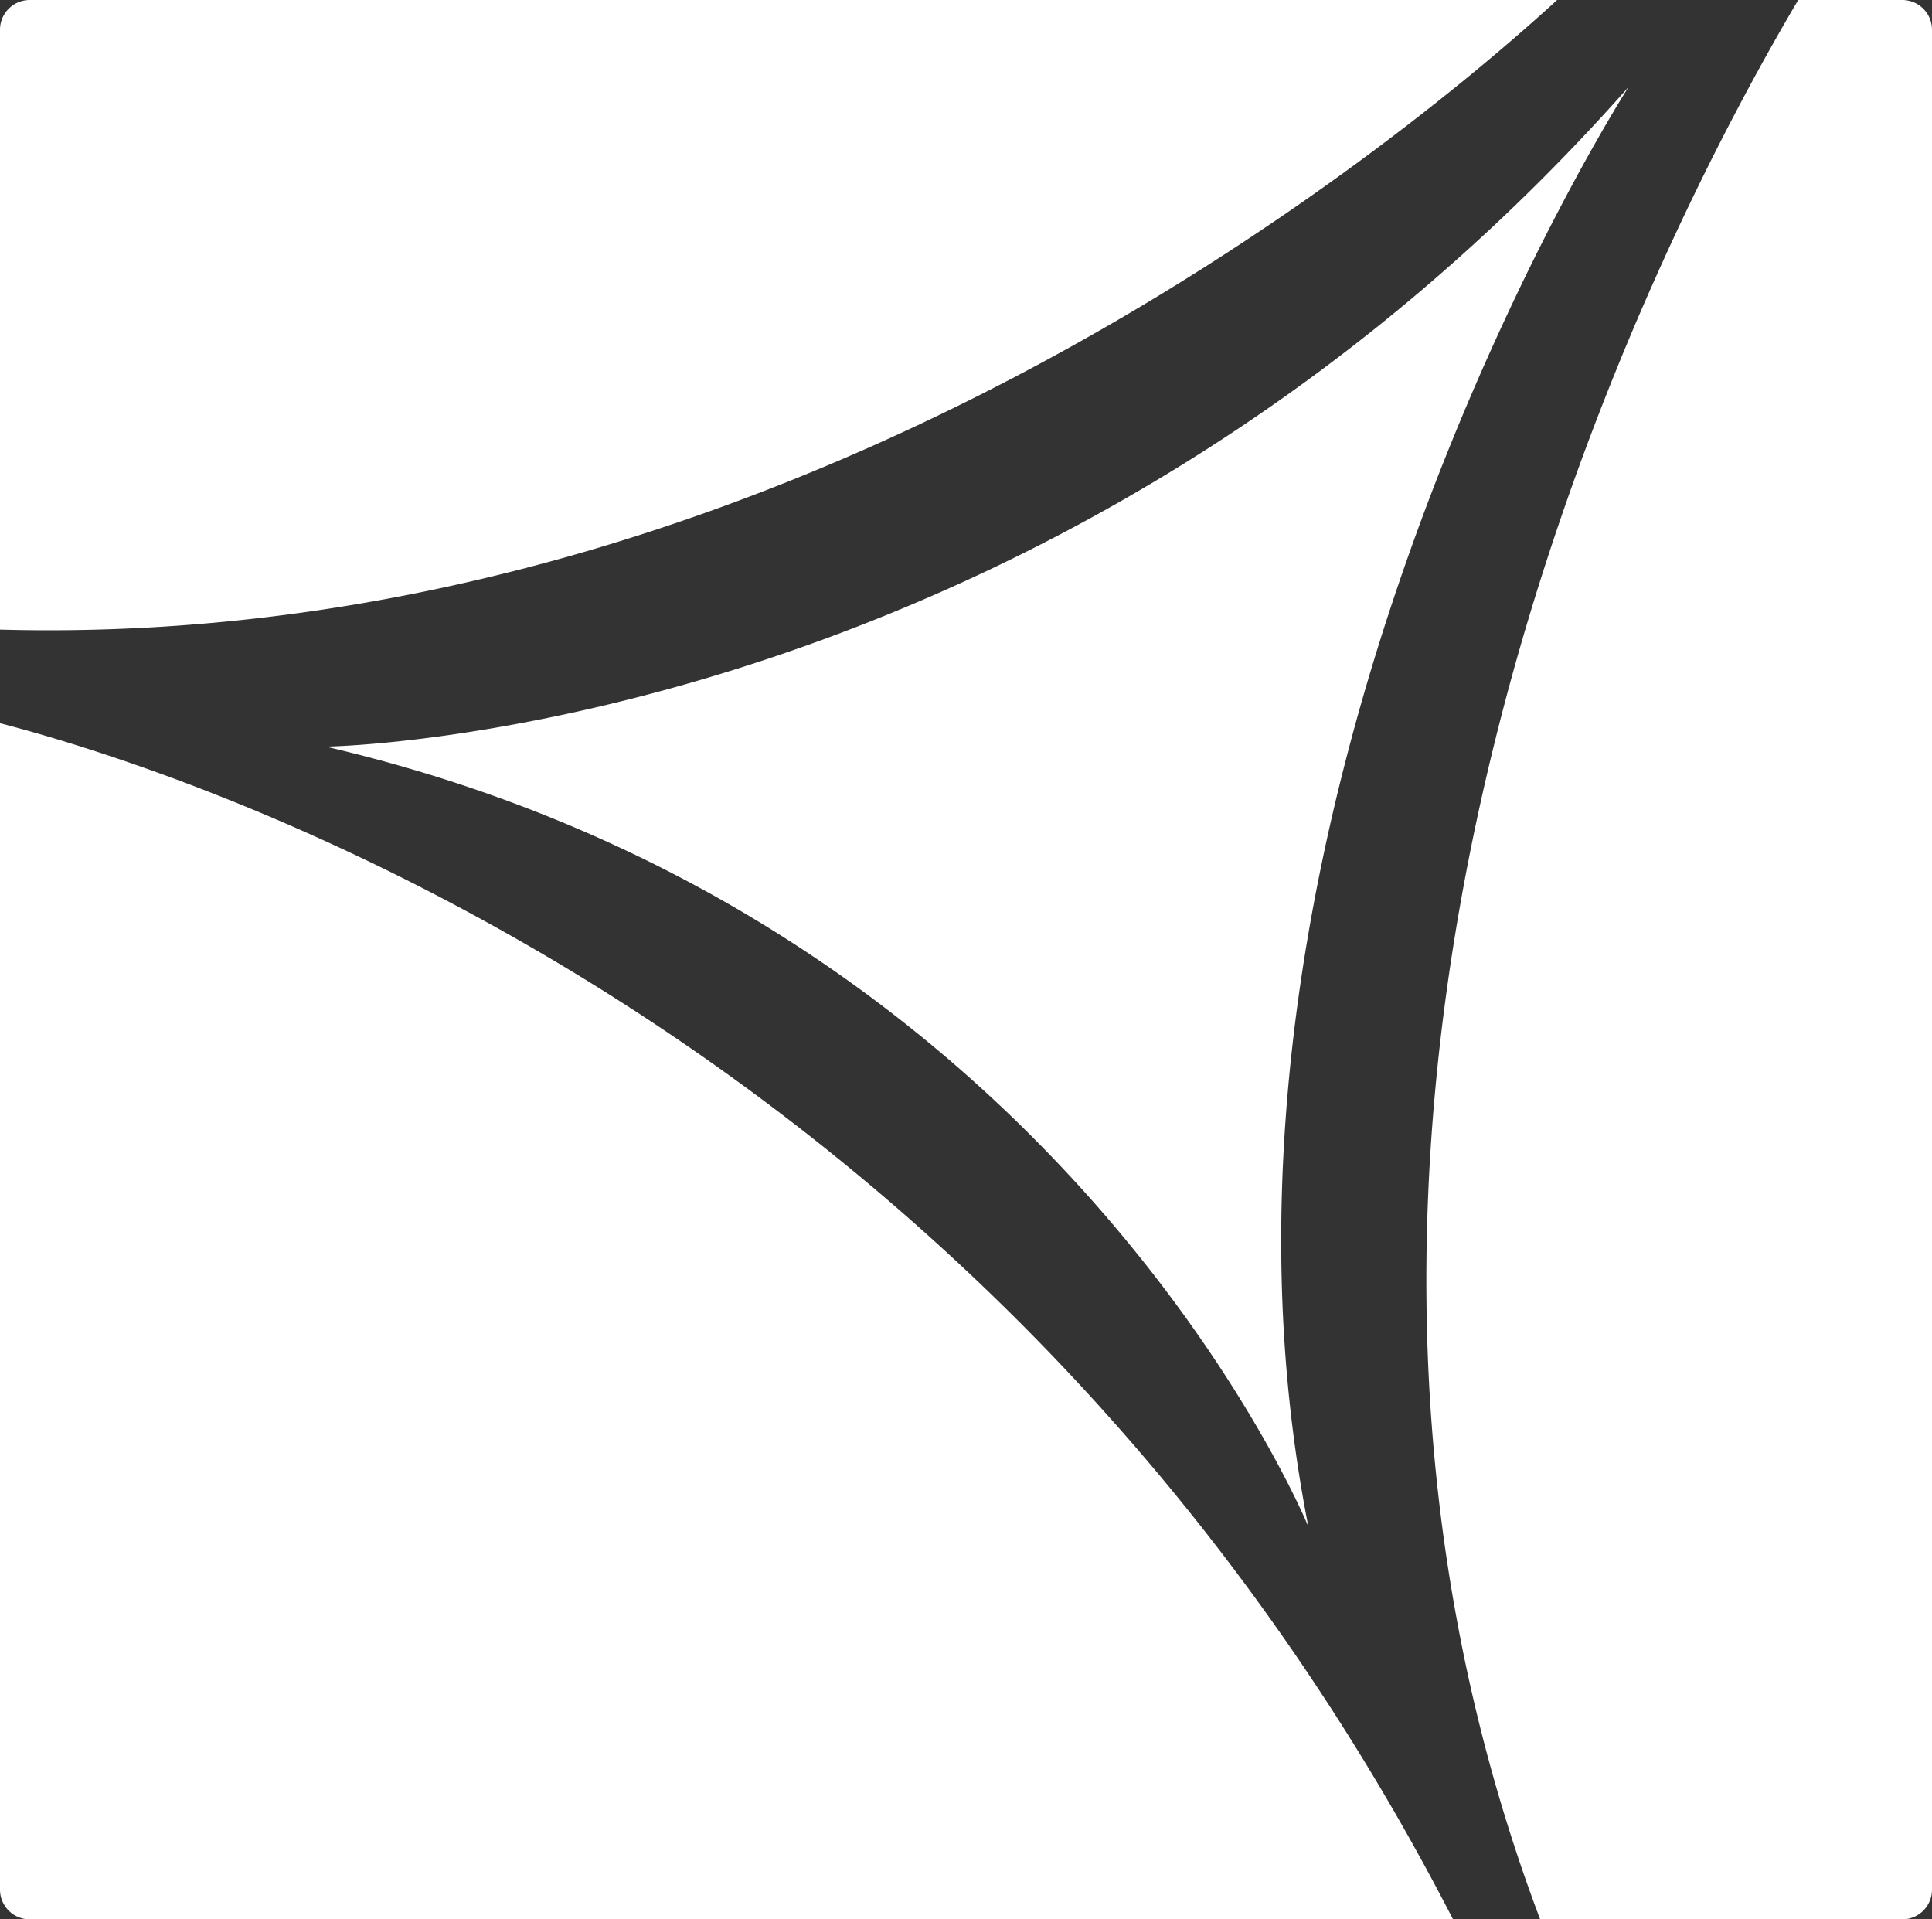 <svg xmlns="http://www.w3.org/2000/svg" width="151" height="150" fill="none"><rect width="100%" height="100%" fill="#333333" stroke="none"/><path fill="#fff" d="M0 49.203V2.328A2.323 2.323 0 0 1 2.318 0H121.7C109.491 11.17 61.62 50.899 0 49.203Zm25.465 9.147c57.38 13.364 76.798 60.973 76.798 60.973C91.136 63.06 127.283 6.797 127.283 6.797 82.271 57.693 25.465 58.35 25.465 58.35ZM151 147.672V2.328A2.323 2.323 0 0 0 148.682 0h-8.138c-11.385 19.232-44.904 84.45-20.172 150h28.31a2.323 2.323 0 0 0 2.318-2.328ZM0 56.519v91.153A2.323 2.323 0 0 0 2.318 150h111.247C77.962 80.77 15.843 60.639 0 56.519Z"/></svg>